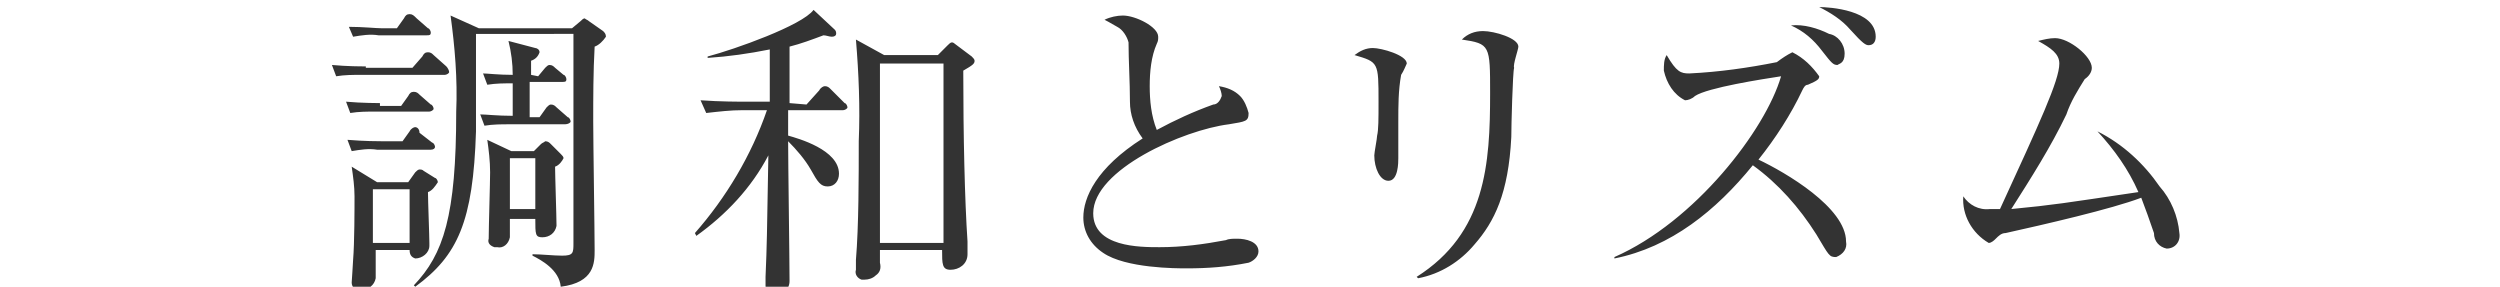<?xml version="1.0" encoding="utf-8"?>
<!-- Generator: Adobe Illustrator 23.0.4, SVG Export Plug-In . SVG Version: 6.00 Build 0)  -->
<svg version="1.1" id="レイヤー_1" xmlns="http://www.w3.org/2000/svg" xmlns:xlink="http://www.w3.org/1999/xlink" x="0px"
	 y="0px" viewBox="0 0 177 20.3" style="enable-background:new 0 0 177 20.3;" xml:space="preserve">
<style type="text/css">
	.st0{display:none;fill-rule:evenodd;clip-rule:evenodd;fill:#333333;}
	.st1{fill-rule:evenodd;clip-rule:evenodd;fill:#333333;}
</style>
<path id="txt-design04.svg" class="st0" d="M31.3,14.9c0.9-0.1,1.7-0.2,2.6-0.2h15.4c0.1,0,0.3,0,0.3-0.2c0,0,0,0,0-0.1
	c0-0.1-0.1-0.3-0.2-0.3l-1.2-0.9C48,13.1,47.9,13,47.7,13c-0.1,0.1-0.3,0.2-0.3,0.3l-0.8,0.9h-1.3V9.3h4.2c0.1,0,0.3-0.1,0.3-0.2
	c0,0,0,0,0,0c0-0.1-0.1-0.3-0.2-0.3l-1.1-0.9c-0.1-0.1-0.3-0.2-0.4-0.2c-0.1,0.1-0.3,0.1-0.4,0.3l-0.9,0.9h-1.6V4.1h2.3
	c0.2,0,0.3-0.1,0.3-0.2c0,0,0,0,0,0c0-0.1-0.1-0.3-0.2-0.3l-1.2-0.9c-0.1-0.1-0.2-0.2-0.4-0.2c-0.1,0.1-0.3,0.2-0.4,0.3l-0.9,0.9
	H34.8c0.4-0.7,0.6-1,1-1.7c0.9-0.2,0.9-0.3,0.9-0.4c0-0.1-0.1-0.3-0.2-0.3L34.4,0c0,0.5,0,1-0.2,1.5c-0.8,2.1-1.9,4.2-3.2,6l0.1,0.1
	c1.1-0.8,2.1-1.8,2.9-3v4.1h-0.7c-0.4,0-1.7,0-3.4-0.1l0.4,0.9c0.9-0.1,1.7-0.2,2.6-0.2h1.1v4.8c-1.1,0-2.2,0-3.3-0.1L31.3,14.9z
	 M40.7,4.1v4.7h-1.9V4.1H40.7z M40.7,9.3v4.8h-1.9V9.3H40.7z M37.4,4.1v4.7h-1.9V4.1H37.4L37.4,4.1z M37.4,9.3v4.8h-1.9V9.3H37.4
	L37.4,9.3z M44,4.1v4.7h-1.9V4.1H44L44,4.1z M44,9.3v4.8h-1.9V9.3H44L44,9.3z M33.3,15.9c-0.2,0.9-0.7,1.7-1.5,2.3
	c-0.4,0.2-0.8,0.6-0.8,1.1c0,0.4,0.3,0.8,0.8,0.9c0,0,0.1,0,0.1,0c0.8,0,1.7-0.9,1.7-2.8c0-0.5-0.1-1-0.2-1.4L33.3,15.9L33.3,15.9z
	 M36.3,16.2c0.3,0.7,0.4,1.5,0.4,2.3c0,0.3,0,1.4,0.9,1.4c0.5,0,0.9-0.5,0.9-1c0,0,0,0,0,0c0-1.2-1.2-2.1-2.1-2.8L36.3,16.2z
	 M40.7,16.2c0.4,0.8,0.6,1.6,0.7,2.4c-0.1,0.5,0.3,1,0.8,1.1c0,0,0,0,0,0c0.5,0,0.9-0.4,0.9-0.9c0,0,0,0,0,0c0-1.2-1.4-2.1-2.3-2.6
	L40.7,16.2z M45.2,16c0.6,0.7,1.1,1.6,1.2,2.6c0.2,0.7,0.3,1.3,1.1,1.3c0.5,0,0.9-0.4,0.9-0.9c0,0,0,0,0-0.1c0-0.6-0.6-2-3.1-3
	L45.2,16z M66.4,2.2c0-0.1-0.1-0.3-0.2-0.3l-1.1-0.9c-0.1-0.1-0.3-0.2-0.4-0.2c-0.1,0-0.3,0.2-0.3,0.3l-0.6,0.9h-4.3l-1.8-1
	c0.2,1.7,0.3,3.4,0.3,5.2c0,1.1-0.2,6.4-0.2,6.7c0,0.5,0.1,0.8,0.6,0.8c1,0,1-0.6,1-1.2h4.8c-0.1,1.5-0.3,2.9-0.7,4.4
	c-0.3,1-0.6,1.6-1.4,1.6c-0.7,0-1.4-0.1-2-0.3l0,0.1c0.7,0.5,1.2,1.2,1.4,2.1c2.5-0.4,3-1.7,3.5-3.8c0.1-0.5,0.5-3.1,0.6-3.7
	c0.3-0.2,0.6-0.4,0.7-0.8c-0.1-0.2-0.2-0.3-0.3-0.4L65.2,11c-0.1-0.1-0.2-0.2-0.3-0.2c-0.1,0-0.3,0.1-0.3,0.2l-0.6,0.8h-1.4V9h2.8
	c0.1,0,0.3-0.1,0.3-0.2c0,0,0,0,0,0c0-0.1-0.1-0.3-0.2-0.3l-0.6-0.6c-0.1-0.1-0.2-0.2-0.4-0.2c-0.1,0-0.3,0.1-0.4,0.3l-0.5,0.6h-1
	V5.7h2.8c0.1,0,0.3-0.1,0.3-0.2c0,0,0,0,0,0c0-0.1-0.1-0.3-0.2-0.3l-0.7-0.6c-0.1-0.1-0.2-0.2-0.4-0.2c-0.1,0-0.3,0.1-0.4,0.3
	l-0.5,0.6h-1V2.4H66C66.2,2.4,66.3,2.3,66.4,2.2C66.3,2.2,66.4,2.2,66.4,2.2L66.4,2.2z M61.2,8.4h-1.9V5.7h1.9V8.4z M61.2,5.2h-1.9
	V2.4h1.9V5.2z M61.2,11.8h-1.9V9h1.9V11.8z M77.2,18.4c-2.1-1.1-3.8-2.9-4.8-5.1c-0.9-2-1.5-4.1-1.8-6.3h5.3c0.1,0,0.3-0.1,0.3-0.2
	c0,0,0,0,0,0c0-0.1-0.1-0.3-0.2-0.3l-1.2-1.1c-0.1-0.1-0.3-0.2-0.4-0.2c-0.1,0-0.3,0.1-0.3,0.3l-0.7,1.1h-2.8
	c0.1-2.1,0.1-2.8,0.1-4.4c0.3-0.1,0.6-0.3,0.8-0.6c-0.1-0.2-0.3-0.3-0.5-0.4l-2.2-0.6c0.5,1.4,0.4,4,0.4,6c-0.4,0-1.9,0-3.6-0.2
	l0.4,0.9C66.9,7.1,67.8,7,68.7,7h0.5c-0.1,2.3-0.3,8.2-5.2,12.6l0.2,0.1c2.4-1.4,4.2-3.5,5.2-6.1c0.6-1.6,1-3.3,1.1-4.9
	c0.3,2,1.2,7.9,4.5,10.9c0.6-0.6,1.4-1,2.3-1L77.2,18.4z M71.5,17.7c0-1-1.1-2-2.6-2.7l-0.1,0.1c0.4,0.7,0.7,1.5,0.9,2.4
	c0.1,0.6,0.2,1.3,0.9,1.3C71.1,18.7,71.5,18.2,71.5,17.7C71.5,17.7,71.5,17.7,71.5,17.7L71.5,17.7z M63.7,14.5
	c0-0.7-1.1-1.3-1.7-1.4L62,13.1c0.2,0.3,0.4,0.7,0.5,1.1c0,0.4,0.3,0.8,0.7,0.9C63.5,15.1,63.7,14.8,63.7,14.5L63.7,14.5z
	 M62.2,15.7c0-0.8-0.7-1.5-2-1.8L60.1,14c0.3,0.4,0.5,0.9,0.6,1.4c0.2,0.6,0.3,1.1,0.8,1.1C61.9,16.5,62.2,16.2,62.2,15.7
	C62.2,15.8,62.2,15.7,62.2,15.7L62.2,15.7z M60.3,16.6c0-1.1-1.2-2-1.7-2.3l-0.1,0.1c0.2,0.6,0.3,1.2,0.3,1.8c0,0.7,0,1.5,0.7,1.5
	C59.9,17.6,60.3,17.2,60.3,16.6C60.3,16.7,60.3,16.7,60.3,16.6L60.3,16.6z M58.1,17.3c0-1-0.3-2.1-0.9-2.9l-0.1,0
	c0,0.5,0,1.1-0.2,1.6c-0.1,0.3-0.5,1.6-0.5,1.9c0,0.4,0.3,0.7,0.7,0.7c0,0,0,0,0,0C57.7,18.5,58.1,17.9,58.1,17.3
	C58.1,17.3,58.1,17.3,58.1,17.3L58.1,17.3z M98.3,8.9c0-1.2-1.7-1.9-2.5-1.9c-0.2,0-0.3,0-0.5,0.1c0.3,0.1,0.6,0.4,0.7,0.8
	c0,0.3-0.2,0.6-0.6,0.6c-0.6,0.3-2.8,1.3-4.3,2.2c-0.2-1.3-1.4-2.2-2.7-2.1c-0.8,0-1.6,0.2-2.2,0.6c0.3-0.5,0.5-0.8,2.5-3.7
	c1.6-0.2,3.2-0.5,4.7-1c0.3-0.1,0.4-0.3,0.5-0.6c-0.2-0.5-0.7-0.8-1.2-0.8c-1,0.3-2.1,0.6-3.1,1c0.3-0.5,0.7-1.1,1.1-1.5
	c0.2-0.2,0.3-0.5,0.4-0.8c-0.3-0.8-1.1-1.3-2-1.3c-0.5,0-1,0.2-1.3,0.5c1,0.1,1.5,0.6,1.5,0.9c-0.3,0.9-0.7,1.7-1.2,2.5
	c-0.8,0.2-1.7,0.2-2.6,0.3c-0.8,0.1-1.7-0.2-2.3-0.8c0,1.1,0.7,2,2.2,2c0.7,0,1.3-0.1,2-0.2c-1,1.8-2.3,3.5-3.8,4.9
	c-0.4,0.3-0.5,0.8-0.5,1.2c0,0.5,0.1,0.9,0.6,0.9c0.4,0,0.5,0,1.4-1.6c0.6-1,1.6-1.7,2.8-1.9c1.4,0,1.7,1.1,1.9,2.3
	c-1.2,0.8-4,2.8-4,4.9c0,2.7,4.6,2.7,5.8,2.7c1.1,0,2.3-0.1,3.4-0.2c0.4-0.1,0.6-0.3,0.7-0.7c-0.1-0.6-0.7-1.1-1.3-1c0,0,0,0,0,0
	c-0.3,0-0.5,0-0.8,0.1c-1.1,0.2-2.2,0.4-3.4,0.4c-0.6,0-3.5,0-3.5-1.7c0-1.2,1.7-2.8,3.2-3.7c0,0.3,0,1.8,0,2.1c0,0.4,0,1.6,0.8,1.6
	c0.8,0,0.8-1.4,0.8-1.9c0-0.9-0.1-1.7-0.2-2.6c2-0.9,4.1-1.6,6.2-2.1C98,9.5,98.3,9.4,98.3,8.9L98.3,8.9z M115.2,7.2
	c0-0.1-0.1-0.2-0.2-0.3l-0.9-0.8c-0.1-0.1-0.2-0.2-0.4-0.2c-0.1,0-0.2,0.1-0.3,0.2l-0.6,0.7H111c0.1-3.4,0.1-3.7,0.1-5
	c0.7-0.5,0.8-0.6,0.8-0.7c0-0.2-0.2-0.3-0.3-0.3L109.3,0c0.2,0.5,0.3,1,0.3,1.6c0,1.1,0,1.7,0,5.2h-1.4l-2-0.9
	c0.1,1,0.2,2.1,0.2,3.2c0,4.5-0.1,6.8-0.1,8.6c0,0.3-0.2,1.7-0.2,2.1c0,0.3,0.2,0.6,0.5,0.6c0.1,0,0.1,0,0.2,0
	c0.6,0,1.1-0.5,1.1-1.1c0-0.1,0-0.1,0-0.2c0-0.6,0-3.6,0-4.2h5.3v2.5c0,0.7-0.2,0.8-0.9,0.8c-0.7,0-1.3-0.1-2-0.2V18
	c0.9,0.5,2,1.1,2.1,2.3c0.9-0.1,2.3-0.6,2.3-1.9v-6.1c0-2.3,0-3.1,0-4.1C114.8,7.8,115,7.5,115.2,7.2L115.2,7.2z M113.1,10.5h-5.3
	c0-0.5,0-2.7,0-3.2h5.3V10.5z M113.1,14.2h-5.3V11h5.3V14.2z M123.7,1.7c0-0.2-0.1-0.3-0.3-0.3l-2.3-0.8c0.3,0.8,0.4,1.6,0.4,2.4
	v13.7c0,1.1,0,1.1-1.1,1.1c-0.6,0-1.9-0.1-2.4-0.1v0.2c1.2,0.5,2.2,1,2.3,2.3c2.7-0.4,2.7-2,2.7-2.8c0-0.1,0-0.4-0.1-0.8
	c0-0.4-0.1-7.1-0.1-11.1c0-1.9,0-2.3,0-3.1C123.6,1.9,123.7,1.9,123.7,1.7L123.7,1.7z M115.8,2.8c0-0.2-0.1-0.3-0.3-0.4l-1.6-1
	c-0.5,1.6-1.3,3.1-2.3,4.4l0.2,0.1c1.1-0.8,2.2-1.7,3.2-2.7C115.7,3.1,115.8,3.1,115.8,2.8L115.8,2.8z M119.4,3
	c0-0.1-0.1-0.3-0.2-0.3L116.7,2c0.4,1,0.5,1.3,0.5,4.4c0,2.6-0.1,5.9-0.2,7.9c0,0.2-0.1,1.1-0.1,1.2c0,0.3,0.2,0.5,0.5,0.6
	c0,0,0.1,0,0.1,0c0.6,0.1,1.1-0.4,1.2-1c0,0,0-0.1,0-0.1c0-0.2-0.1-5.5-0.1-6.5c0-0.2,0-1.8,0-4.7C119.3,3.3,119.4,3.2,119.4,3
	L119.4,3z M108.5,4.7c0-0.7-0.5-1.9-3.4-2.8v0.2c0.7,0.7,1.3,1.5,1.6,2.5c0.4,0.8,0.7,1,1,1C108.2,5.6,108.5,5.2,108.5,4.7
	C108.5,4.7,108.5,4.7,108.5,4.7L108.5,4.7z M147.1,4.5c0-0.5-0.2-1-0.6-1.4c-0.8-0.7-1.7-1.2-2.7-1.4c0.8,0.7,1.4,1.4,1.9,2.3
	c0.5,1.1,0.6,1.2,0.9,1.2C146.9,5.2,147.2,4.9,147.1,4.5C147.1,4.5,147.1,4.5,147.1,4.5L147.1,4.5z M144.7,5.4
	c0-0.6-0.3-1.1-0.8-1.4c-0.7-0.6-1.5-1.1-2.4-1.3c0.7,0.8,1.3,1.7,1.7,2.8c0.3,0.7,0.3,0.8,0.7,0.8C144.5,6.1,144.8,5.8,144.7,5.4
	C144.7,5.4,144.7,5.4,144.7,5.4L144.7,5.4z M141,19c0-0.4-0.1-0.8-0.3-1.1c-0.9-1.4-5.6-5.4-6.4-6.1c-1-0.9-1-1.3-1-1.5
	c0-0.2,0.1-0.5,0.2-0.7c0.9-1.1,1.8-2,2.9-2.9c0.8-0.7,1.9-1.9,2.7-2.5c1.1-0.9,1.2-1,1.2-1.5c-0.2-1.3-1.3-2.3-2.6-2.2
	c-0.1,0-0.2,0-0.3,0.1c0.5,0.3,0.9,0.9,1.1,1.5c0,0.9-4,5.1-5.1,6.2c-1.2,1.2-1.3,1.6-1.3,2.1c0.2,0.8,0.7,1.4,1.3,2
	c3.1,2.9,4.3,4.1,5.6,6.4c0.6,1.1,0.8,1.5,1.3,1.5C140.8,20,141.1,19.5,141,19L141,19z"/>
<path id="txt-design03.svg" class="st0" d="M28.9,1.4L27,0.5c0.1,0.3,0.1,0.7,0.2,1c0.1,1.4,0.2,6.6,0.2,8.4c0,1.9,0,2.8,0,3.7
	c-0.2,4.7-0.2,5.3-0.2,5.3c0,0.5,0,0.9,0.5,0.9c0.4,0,0.7-0.2,1-0.5c0.1-0.2,0.2-0.5,0.2-0.8c0-0.9-0.1-5.2-0.1-6.2
	c0-0.9,0-10.3,0-10.4h2.6c-0.4,2-1,4-1.7,5.9c1.7,2,2.1,3,2.1,4.3c0,1.2-0.4,1.3-1.3,1.3c-0.5,0-0.9,0-1.3-0.1v0.2
	c0.7,0.4,1.2,1.1,1.3,2c1.9-0.5,2.8-1.2,2.8-2.9c0-2.3-1.5-3.5-3-4.7c0.4-0.7,2.2-4,2.6-4.8c0.7-0.3,0.9-0.4,0.9-0.7
	c0-0.1-0.1-0.3-0.2-0.4l-0.9-0.9c-0.1-0.2-0.2-0.3-0.4-0.3c-0.2,0-0.3,0.1-0.4,0.2l-0.4,0.4L28.9,1.4L28.9,1.4z M38.4,1.5
	c1.4,2.6,3.5,4.7,6.1,6.1c0.3-0.7,1-1.3,1.7-1.6V5.8c-2.9-0.5-5.6-2.1-7.5-4.4C38.9,1.4,39,1.2,39,1.1c0-0.2-0.1-0.3-0.3-0.3
	l-1.8-0.6c-0.5,2.5-2.9,6-5,8.2l0.1,0.1c2.6-1.8,4.8-4.1,6.3-6.9L38.4,1.5z M40.7,11.1c0-0.2,0.1-1.1,0.1-1.4
	c0.3-0.1,0.6-0.3,0.8-0.6c0-0.1-0.1-0.2-0.2-0.3l-0.8-0.7c-0.1-0.1-0.2-0.2-0.4-0.2c-0.1,0-0.2,0.1-0.3,0.2l-0.6,0.6H38
	c-0.1,0-1.7,0-3.4-0.1L35,9.4c0.9-0.1,1.7-0.2,2.6-0.2h1.8c0,0.5-0.1,1.5-0.2,1.9H37c-0.4,0-1.8,0-3.4-0.1l0.4,0.9
	c0.9-0.1,1.7-0.2,2.6-0.2h7.3c0.2,0,0.3,0,0.3-0.2c0-0.1-0.1-0.3-0.2-0.4l-1-0.8c-0.1-0.1-0.3-0.2-0.4-0.2c-0.1,0-0.3,0.1-0.3,0.3
	l-0.6,0.8L40.7,11.1L40.7,11.1z M44.8,14.1c0.1,0,0.3,0,0.3-0.2c0,0,0,0,0,0c0-0.1-0.1-0.3-0.2-0.4l-1.1-0.8
	c-0.1-0.1-0.3-0.2-0.4-0.2c-0.1,0-0.3,0.1-0.3,0.3l-0.7,0.8h-5.6c-0.2,0-1.6,0-3.4-0.1l0.4,0.9c0.7-0.1,1.3-0.2,2-0.2
	c-0.2,1.1-0.5,2.2-0.9,3.3c-0.6,0.1-1.2,0.1-1.5,0.1c-0.7,0-1.4-0.1-2-0.2l0.9,1.9c0.1,0.2,0.3,0.4,0.5,0.4c0.2-0.1,0.4-0.2,0.5-0.5
	c1.6-0.3,6.3-1.5,8-2c0.3,0.3,0.5,0.7,0.7,1.1c0.6,1,0.7,1.4,1.4,1.4c0.4,0,0.8-0.3,0.9-0.8c0-0.1,0-0.1,0-0.2
	c0-0.9-1.1-1.7-1.9-2.2c-0.8-0.4-1.7-0.8-2.6-1l-0.1,0.2c0.5,0.3,0.9,0.7,1.3,1.1c-2.1,0.4-4.9,0.6-5.6,0.7c0.4-0.5,1.8-2.3,2.4-3.3
	L44.8,14.1L44.8,14.1z M38.7,6.5c-0.5,0-2,0-3.5-0.1l0.4,0.9c0.9-0.1,1.7-0.2,2.6-0.2h2.5c0.1,0,0.3,0,0.3-0.2c0,0,0,0,0,0
	c0-0.1-0.1-0.3-0.2-0.3L40,5.8c-0.1-0.1-0.3-0.2-0.4-0.3c-0.1,0.1-0.3,0.2-0.3,0.3L38.7,6.5z M63.5,6c0.2,0,0.5-0.1,0.7-0.1
	c0.5,0.8,1.1,1.5,1.8,2.1c-1.2,1-2.6,1.8-4.1,2.4v0.1c1.8-0.2,3.5-0.8,4.9-1.9c1.1,0.8,2.4,1.4,3.7,1.7c0.4-0.7,1-1.3,1.7-1.6V8.7
	c-1.5,0.1-3.1-0.1-4.5-0.7c0.6-0.5,1.1-1.1,1.6-1.7c0.3,0,0.7-0.2,0.8-0.5c0-0.2-0.1-0.3-0.2-0.4l-0.7-0.6c-0.1-0.1-0.2-0.2-0.4-0.2
	c-0.1,0-0.2,0.1-0.3,0.2l-0.5,0.5h-1.6c-0.6,0-2,0-3.4-0.1L63.5,6z M68,5.8c-0.4,0.6-0.9,1.1-1.3,1.7c-0.8-0.4-1.5-1-2.1-1.6
	c0.7-0.1,1.2-0.1,1.5-0.1L68,5.8L68,5.8z M55,9.1c0-5.2,0-5.8,0-7.4h7c0.2,0,0.3-0.1,0.3-0.2c0,0,0,0,0,0c0-0.1-0.1-0.2-0.2-0.3
	l-0.7-0.7c-0.1-0.1-0.3-0.2-0.4-0.2c-0.1,0-0.3,0.1-0.3,0.3l-0.6,0.7h-5l-1.8-1c0.2,1.3,0.3,2.5,0.3,3.8c0,0.9-0.1,5-0.1,6
	c-0.1,0.3,0.1,0.5,0.4,0.6c0.1,0,0.1,0,0.2,0c0.4,0.1,0.9-0.3,0.9-0.7c0-0.1,0-0.2,0-0.2h7.4c0.2,0,0.3-0.1,0.3-0.2
	c-0.1-0.1-0.1-0.2-0.2-0.3L62,8.3c-0.1-0.1-0.2-0.2-0.4-0.3c-0.1,0-0.3,0.1-0.3,0.3l-0.5,0.8H55L55,9.1z M62,5.9
	c0.1,0,0.4,0,0.4-0.2c0-0.1-0.1-0.3-0.2-0.4l-0.5-0.5c-0.1-0.1-0.2-0.2-0.4-0.2c-0.2,0-0.3,0.1-0.4,0.3l-0.4,0.6h-1
	c0.1-0.5,0.2-1,0.2-1.5h1.9c0.1,0,0.3,0,0.3-0.2c0,0,0,0,0,0c0-0.1-0.1-0.3-0.2-0.4l-0.5-0.6c-0.1-0.1-0.2-0.2-0.4-0.2
	c-0.1,0-0.3,0.1-0.4,0.3l-0.4,0.6h-2.4c0-0.1,0.1-0.1,0.1-0.2c0.3-0.1,0.5-0.3,0.6-0.6c0-0.2-0.2-0.3-0.3-0.3l-1.3-0.5
	c0,0.4,0,1.1-1.1,3.3l0.1,0.1c0.6-0.4,1-0.8,1.5-1.3h1.1c0,0.5,0,1-0.2,1.5c-1.5,0-2.1-0.1-2.9-0.1l0.4,0.9C56.5,6,57.2,5.9,58,5.9
	c-0.6,1.2-1.4,2.2-2.5,2.9l0.1,0.1c1.4-0.3,2.5-1.1,3.3-2.2c0.3,0.3,0.5,0.6,0.7,1c0.2,0.4,0.5,0.7,0.9,0.8c0.4,0,0.7-0.3,0.7-0.7
	c0,0,0,0,0,0c0-1-1.4-1.2-2.1-1.3c0.1-0.2,0.2-0.4,0.2-0.6L62,5.9L62,5.9z M59.6,11.6h-3.3c-0.3,0-1.9,0-3.4-0.2l0.4,0.9
	c0.9-0.1,1.7-0.2,2.6-0.2h1.4c-1.4,1.5-3.1,2.8-4.9,3.8l0,0.1c2.6-0.6,4.9-2,6.8-3.9h0.6v1.1c-2,2.3-4.4,4.3-7,5.9l0,0.1
	c2.6-0.7,5-2.2,7-4.1c0,0.3,0,2.5,0,2.6c0,0.6-0.2,0.6-0.8,0.6c-0.6,0-1.2,0-1.9-0.1v0.1c1,0.3,1.8,1,2.3,1.9c1.1,0,1.9-0.9,1.9-2
	c0-0.1,0-0.1,0-0.2c0-0.8-0.2-4.8-0.1-5.7c0.3-0.1,0.5-0.3,0.6-0.6c0-0.2-0.1-0.3-0.2-0.4L61,11c-0.1-0.1-0.3-0.2-0.4-0.2
	c-0.1,0-0.3,0.1-0.4,0.2L59.6,11.6z M68.5,11.5h-2.8c-0.7,0-2,0-3.4-0.1l0.4,0.9c0.9-0.1,1.7-0.2,2.6-0.2h0.8
	c-1.3,1.4-2.9,2.6-4.6,3.5l0.1,0.1c2.4-0.6,4.7-1.9,6.4-3.6h0.7v1.3c-1.9,2.1-4.2,3.8-6.7,5l0.1,0.1c2.4-0.6,4.7-1.7,6.6-3.3
	c0.1,1.2,0.1,1.9,0.1,1.9c0,1.2,0,1.2-1,1.2c-0.5,0-1.1,0-2-0.1v0.2c1,0.3,1.8,1.1,2.3,2.1c2.2-0.5,2.2-1.5,2.2-2.4
	c0-0.8-0.1-4.7-0.1-5.6c0.3-0.2,0.5-0.4,0.6-0.7c0-0.1-0.1-0.2-0.2-0.3l-0.8-0.6c-0.1-0.1-0.2-0.2-0.4-0.2c-0.1,0-0.2,0.1-0.3,0.2
	L68.5,11.5z M65.3,1.2l-1.8-1.1c0.1,0.4,0.2,0.8,0.2,1.3c0,1.3-0.4,2.6-1.2,3.7l0.1,0.1c1.3-0.7,2.3-2,2.6-3.5h1.8v0.8
	c0,1,0,1.6,1.2,1.6c1,0,2.1,0,3.1-0.1c0.5-0.1,0.9-0.4,0.9-0.9c0-0.1-0.1-0.2-0.2-0.3c-0.2-0.1-0.4-0.3-0.5-0.5
	c-0.1-0.4-0.2-0.8-0.3-1.3h-0.2c0,0.1-0.4,1.4-0.5,1.6C70.1,3,69.6,3.1,69.1,3c-0.8,0-0.8-0.1-0.8-0.9c0.3-0.1,0.5-0.3,0.6-0.6
	c0-0.1-0.1-0.3-0.2-0.3L68,0.8c-0.1-0.1-0.2-0.1-0.3-0.1c-0.1,0-0.2,0.1-0.3,0.2l-0.4,0.4H65.3L65.3,1.2z M96.6,10.1
	c0-4.4-3.9-6.9-8.1-6.9C83,3.2,79,7.1,79,11.8c0,0.8,0.2,1.6,0.6,2.2c0.2,0.2,1,1,1.2,1.2c0.7,0.9,0.9,1.2,1.4,1.2
	c0.3,0,0.5-0.1,0.7-0.2c1.5-1.2,3.6-5.7,5-8.7c0.4-0.6,0.6-1.2,0.7-1.8c-0.2-0.8-0.8-1.5-1.5-1.8c0.3-0.1,0.6-0.2,0.9-0.1
	c3.8,0,6.8,2.2,6.8,5.9c0,3.3-2.2,6.4-6.9,8.1l0,0.2C93,17.6,96.6,14.3,96.6,10.1L96.6,10.1z M86.9,5.5c0,1.1-0.7,2.6-2.9,7
	c-0.4,0.8-1.2,2.3-1.8,2.3c-0.9,0-1.7-1.6-1.7-3.1c0-4.1,3.4-7.2,5.8-7.6C86.6,4.5,86.9,5,86.9,5.5L86.9,5.5z M119.1,1.6
	c0-0.2-0.1-0.3-0.2-0.4L118,0.7c-0.1-0.1-0.3-0.2-0.5-0.2c-0.2,0-0.3,0.1-0.4,0.3l-0.5,0.6H110l-2-1c0.2,1,0.3,2,0.2,3
	c0,1.3-0.1,2.7-0.1,3.3c0,0.4-0.1,1.1-0.1,1.5c-0.1,0.3,0.1,0.6,0.4,0.7c0.1,0,0.1,0,0.2,0c0.5,0.1,1-0.3,1-0.8c0-0.1,0-0.2,0-0.3
	h7.1c0,0.7,0,1,0.5,1c0.6,0,1-0.4,1.1-0.9c0,0,0,0,0-0.1c0-0.6-0.1-3.5-0.1-4.1c0-0.5,0-0.8,0-1.1C118.7,2.2,119,2,119.1,1.6
	L119.1,1.6z M116.9,7.1h-7.1V1.8h7.1V7.1z M122.3,11.6c0-0.1-0.1-0.3-0.2-0.4l-0.8-0.6c-0.1-0.1-0.3-0.2-0.5-0.2
	c-0.2,0-0.3,0.1-0.4,0.3l-0.5,0.6h-3.6l-2-1.1c0.3,1.1,0.4,2.2,0.3,3.3c0,0.8-0.2,4.9-0.2,5.9c-0.1,0.3,0.1,0.6,0.5,0.7
	c0.1,0,0.2,0,0.2,0c0.3,0,0.7-0.1,0.9-0.4c0.1-0.4,0.2-0.9,0.1-1.3h4.1c0,1.2,0,1.6,0.7,1.6c0.5,0.1,0.9-0.3,1-0.7
	c0-0.1,0-0.2,0-0.2c0-0.1-0.1-3.3-0.1-3.5l0-3.1C121.9,12.1,122.2,11.8,122.3,11.6L122.3,11.6z M120.1,17.7H116v-5.9h4.1L120.1,17.7
	L120.1,17.7z M112.2,11.6c0-0.2-0.1-0.3-0.2-0.4l-0.9-0.6c-0.1-0.1-0.3-0.2-0.4-0.2c-0.1,0-0.3,0.1-0.4,0.2l-0.5,0.6h-3.4l-1.9-1.1
	c0.2,1.2,0.3,2.4,0.2,3.6c0,1.5,0,2.9-0.1,3.9c0,0.2,0,1.1,0,1.4c-0.1,0.3,0.1,0.7,0.5,0.8c0.1,0,0.1,0,0.2,0c1,0,1-0.9,1-1.6h3.8
	c-0.1,1,0.1,1.2,0.6,1.2c0.5,0.1,0.9-0.2,1-0.6c0-0.1,0-0.2,0-0.3c0-0.9-0.1-5.2-0.1-6.2C111.8,12.1,112,11.9,112.2,11.6L112.2,11.6
	z M110,17.6h-3.9v-5.9h3.9V17.6z M133.5,5.4c0.3-0.6,0.9-1.5,1.7-3.4c0.7-0.2,0.9-0.3,0.9-0.6c0-0.2-0.1-0.3-0.3-0.4l-2-1.1
	c-0.4,2.6-2.8,7.6-4.6,10.8l0.1,0.1c1.2-1,2.2-2.3,3-3.6c0.1,1.9-0.1,8.9-0.2,10.4c0,0.3-0.2,1.7-0.2,1.9c0,0.3,0.2,0.6,0.5,0.6
	c0.1,0,0.1,0,0.2,0c0.6,0,1.2-0.4,1.3-1.1c0,0,0,0,0,0c0-0.3-0.1-1.6-0.1-1.9c-0.1-2.2-0.1-3-0.1-10.4c0.3-0.1,0.6-0.4,0.6-0.7
	c0-0.2-0.1-0.3-0.3-0.4L133.5,5.4z M142.4,4.7c0-0.4,0-2.3,0.1-2.8c0.3-0.2,0.6-0.5,0.7-0.8c0-0.2-0.2-0.3-0.4-0.3l-2.4-0.7
	c0.4,1,0.4,1.4,0.5,4.6h-2c-0.7,0-2,0-3.4-0.1l0.4,0.9c0.9-0.1,1.7-0.2,2.6-0.2h10.3c0.1,0,0.3,0,0.3-0.2c0,0,0,0,0,0
	c0-0.1-0.1-0.3-0.2-0.3l-1.3-1.2c-0.1-0.1-0.2-0.2-0.4-0.2c-0.2,0-0.3,0.1-0.4,0.3l-0.9,1.2H142.4L142.4,4.7z M141.7,18.1
	c1-1.7,1.8-3.5,2.5-5.4c0.2-0.6,1.3-3.8,1.6-4.5c0.4-0.1,0.7-0.4,0.8-0.7c0-0.2-0.2-0.3-0.4-0.3L144,6.3c-0.2,1.8-0.2,2-0.3,2.6
	c-0.5,3.1-1.3,6.2-2.5,9.1h-2.7c-0.4,0-1.9,0-3.4-0.1l0.4,0.9c0.9-0.1,1.7-0.2,2.6-0.2h11c0.2,0,0.3-0.1,0.3-0.2c0,0,0,0,0,0
	c0-0.1-0.1-0.3-0.2-0.4l-1.4-1.3c-0.1-0.1-0.2-0.2-0.4-0.2c-0.2,0-0.3,0.1-0.4,0.3l-0.9,1.3L141.7,18.1L141.7,18.1z M136.4,7.5
	c0.4,0.7,1.5,2.4,1.7,6.4c0.1,2,0.2,2.7,1,2.7c0.8,0,1.1-0.8,1.1-1.9c-0.3-2.8-1.6-5.4-3.7-7.3L136.4,7.5z"/>
<path id="txt-design02.svg" class="st0" d="M21,8.6l0-0.2c-3.5-0.4-6.6-2.7-8.1-5.9c0.4-0.1,1.4-0.2,1.4-0.7c0-0.1-0.1-0.3-0.2-0.3
	l-0.8-0.8c-0.1-0.1-0.2-0.2-0.4-0.2c-0.2,0-0.3,0.1-0.4,0.2l-0.7,0.7h-1.1c-0.4,0-1.4,0-2.4-0.1L8.7,2c0.6-0.1,1.2-0.1,1.8-0.1h1.8
	c1.7,5,4.3,7.4,6.6,8.4C19.4,9.5,20.1,8.9,21,8.6z M7.8,2.9c0-0.2-0.1-0.3-0.3-0.4L5.7,1.3c-0.1,0.5-0.2,1-0.4,1.4
	C4,5.6,2.2,8.4,0,10.7l0.1,0.2C3,9.1,5.4,6.5,6.9,3.4C7.3,3.4,7.6,3.2,7.8,2.9L7.8,2.9z M15.6,9.6c0-0.1-0.1-0.3-0.2-0.4l-0.9-1
	c-0.1-0.1-0.2-0.2-0.3-0.2c-0.2,0-0.3,0.1-0.4,0.2l-0.6,0.5H7c-0.7,0-2,0-3.4-0.1L4,9.6c0.9-0.2,1.7-0.2,2.6-0.2h0.6
	c-0.2,5.1-2.5,8.4-7,10.5l0,0.2c6.9-1.3,8.4-7.2,8.5-10.7h4.4c0,2.1-0.1,4.2-0.3,6.3c-0.3,2-0.7,2.2-1.8,2.2c-0.9,0-1.7-0.2-2.6-0.4
	l0,0.1c0.9,0.5,1.5,1.4,1.7,2.4c4-0.4,4.4-2,4.6-9.9C15.5,9.8,15.6,9.8,15.6,9.6L15.6,9.6z M36.3,7.9c0-0.1-0.1-0.3-0.2-0.4
	l-0.8-0.7c-0.1-0.1-0.2-0.2-0.4-0.2c-0.1,0-0.2,0.1-0.3,0.2l-0.5,0.6h-3.6l-1.9-1c0.2,1.3,0.2,2.5,0.2,3.8c0,1.2,0,6.3,0,7.4
	c-0.5,0.1-0.9,0.2-1.4,0.2c-0.3,0-0.6,0-0.8,0l1,1.8c0.1,0.2,0.2,0.3,0.4,0.3c0.2-0.1,0.4-0.3,0.4-0.6c1.3-0.5,4.4-1.9,5.6-2.5
	c0.1,0.2,0.4,1.2,0.4,1.4c0.1,0.4,0.4,0.7,0.9,0.7c0.5,0,0.9-0.4,0.9-0.9c0,0,0,0,0,0c0-0.1,0-2.1-3.4-3.4l-0.1,0.1
	c0.5,0.5,0.9,1.1,1.2,1.8c-3.1,0.7-3.1,0.8-3.5,0.8c0-1,0-2.7,0-3.7h4c0,0.1,0,0.4,0,0.5c0,0.2,0.2,0.4,0.4,0.4c0,0,0,0,0.1,0
	c0.5,0.1,1-0.3,1.1-0.8c0-0.1,0-0.2,0-0.3c0-0.2-0.1-2.1-0.1-2.6V8.5C36,8.4,36.2,8.2,36.3,7.9L36.3,7.9z M34.3,10.3h-4.1V8h4.1
	V10.3z M34.3,13.1h-4.1v-2.4h4.1V13.1z M46.1,3.5c0-0.2-0.1-0.3-0.2-0.4l-1.1-1c-0.1-0.1-0.3-0.2-0.4-0.3c-0.2,0-0.3,0.1-0.4,0.3
	l-0.7,1h-4.4c0.6-0.8,0.6-0.9,0.8-1.1c0.7-0.2,0.9-0.3,0.9-0.5c0-0.2-0.1-0.3-0.3-0.3l-2.1-1c0,0.3,0,0.7,0,1
	c-0.1,1-1.7,3.9-2.6,5.2l0.1,0.1c1.1-0.8,2.1-1.7,2.9-2.8h1.3c0.5,0.5,0.8,1.1,1.1,1.7c0.4,1.1,0.5,1.4,1.1,1.4
	c0.5,0,0.8-0.4,0.8-0.8c0,0,0,0,0-0.1c0-1-0.9-1.4-2.7-2.2h5.6C46,3.7,46.1,3.6,46.1,3.5L46.1,3.5z M45.4,7.9c0-0.1-0.1-0.2-0.2-0.3
	l-0.9-0.7c-0.1-0.1-0.2-0.2-0.4-0.2c-0.1,0-0.3,0.1-0.3,0.2L43,7.6h-3.6l-1.9-1.1c0.2,1.2,0.3,2.4,0.3,3.6c0,2.8-0.1,8-0.2,8.9
	c0,0.2,0,0.4,0,0.5c-0.1,0.3,0.1,0.6,0.5,0.7c0.1,0,0.1,0,0.2,0c0.6,0,1.1-0.4,1.1-1c0,0,0,0,0-0.1c0-0.8-0.1-4.5-0.1-5.4
	c0-1.4,0-4.6,0-5.9h3.9v7.1c0,0.8-0.3,0.9-1.1,0.9c-0.4,0-1.6-0.1-2-0.1l0,0.1c0.9,0.4,1.6,1.2,1.8,2.2c1.1-0.3,2.4-0.7,2.6-2
	c0.1-0.3,0-6.5,0-7.7C45,8.5,45.3,8.2,45.4,7.9L45.4,7.9z M36,3.5c0-0.1-0.1-0.3-0.2-0.4l-0.9-0.8c-0.1-0.1-0.3-0.2-0.4-0.2
	c-0.2,0-0.3,0.1-0.4,0.3l-0.6,0.8h-3.1c0.3-0.5,0.5-0.8,0.9-1.4c0.6-0.1,0.9-0.2,0.9-0.4C32,1.2,32,1.1,31.8,1l-2.2-1
	c0.2,1.9-2,5.2-3.4,7.1l0.1,0.1c1.4-0.9,2.6-2.1,3.6-3.5h1.2c0.4,0.5,0.7,1,0.9,1.7c0.4,1.3,0.4,1.4,1,1.4c0.5,0,0.9-0.5,0.8-0.9
	c0,0,0,0,0,0c0-1.2-1.8-1.9-2.2-2.1h4C35.8,3.7,35.9,3.6,36,3.5C36,3.5,36,3.5,36,3.5L36,3.5z M73,3.6c0-1.7-2.8-1.8-3.2-1.8
	c-0.5,0-0.9,0.1-1.4,0.1c0.9,0.2,1.8,0.6,2.6,1.2c0.4,0.4,0.9,0.8,1.5,1C72.8,4.2,73,3.9,73,3.6C73,3.6,73,3.6,73,3.6L73,3.6z
	 M71,5.2c0-1.3-2.4-1.8-3.5-1.8c-0.3,0-0.6,0-0.9,0.1c1,0.4,2,0.9,2.8,1.6c0.3,0.3,0.7,0.6,1.1,0.7C70.7,5.9,71,5.6,71,5.2
	C71,5.3,71,5.3,71,5.2L71,5.2z M72,11.5c0-3-3.9-5.5-6.1-5.6C69,7.8,70,9.9,70,10.2c0,0.8-2.4,0.9-2.8,1v0.2c1,0.1,2,0.3,3,0.8
	c0.4,0.2,0.8,0.4,1.2,0.6C72,12.6,72,11.6,72,11.5L72,11.5z M64.7,10.1c0-1.7-0.1-3.8-2.7-3.8c-0.4,0-0.8,0-1.2,0.1
	c0.4-0.9,0.8-1.7,1.3-2.6c0.2-0.3,0.3-0.6,0.3-0.9c0-0.6-1.3-1.6-2.5-1.6c-0.4,0-0.8,0.1-1.1,0.4c0.3,0.1,1.6,0.7,1.6,1.6
	c-0.2,1.2-0.5,2.3-1,3.4c-0.7,0.2-4,1.1-4.5,1.1c-0.7-0.1-1.3-0.5-1.5-1.1c-0.2,0.3-0.3,0.6-0.3,0.9c0.1,1,0.8,1.8,1.8,2
	c0.3,0,0.7-0.2,0.9-0.4c1-0.6,2-1,3.1-1.4c-1.2,3.1-2.7,6-4.6,8.6c-0.3,0.3-0.5,0.8-0.5,1.2c-0.1,0.5,0.2,0.9,0.7,1
	c0.5,0,1-0.9,1.3-1.4c1.7-3.2,3.2-6.5,4.6-9.9c0.5-0.1,1-0.2,1.5-0.2c1.5,0,1.5,1.5,1.5,2.4c0,2.3-0.5,4.5-1.5,6.6
	c-0.1,0.4-0.5,0.6-0.9,0.6c-0.4,0-0.8-0.1-2.7-1.5l-0.1,0.1c1.4,2.1,1.5,2.2,1.6,3.2c0,0.4,0.2,0.7,0.6,0.7c0,0,0,0,0.1,0
	c0.9-0.2,1.6-0.7,2.1-1.4C63.8,16.4,64.7,12.7,64.7,10.1L64.7,10.1z M98.8,18.5c0-0.1-0.1-0.3-0.2-0.4L97.2,17
	c-0.1-0.1-0.3-0.2-0.4-0.2c-0.2,0-0.3,0.1-0.4,0.3l-1.1,1.1h-5.6v0c0-0.7,0-5,0-5.9h6.1c0.2,0,0.3-0.1,0.3-0.2
	c0-0.1-0.1-0.3-0.2-0.4l-1.5-1.1c-0.1-0.1-0.2-0.2-0.4-0.2c-0.1,0-0.3,0.1-0.3,0.3l-0.9,1.1h-3.1c0-1.6,0-2,0-5.1h7
	c0.2,0,0.3-0.1,0.3-0.2c0,0,0,0,0,0c0-0.1-0.1-0.3-0.2-0.4l-1.4-1.1c-0.1-0.1-0.3-0.2-0.4-0.2c-0.2,0-0.3,0.1-0.4,0.3L94,6h-4.2
	c0-0.9,0-0.9,0-2.3c0-1.1,0-1.3,0-1.6c0.1-0.2,0.3-0.3,0.4-0.4c0.2-0.1,0.3-0.2,0.3-0.4c0-0.2-0.2-0.3-0.3-0.3l-2.5-0.7
	c0.2,0.6,0.4,1.2,0.4,1.9c0,0.6,0,3.3,0,3.9h-4.4c0.3-0.7,0.5-1.3,0.9-2.3c0.4,0,0.8-0.2,0.9-0.6c0-0.2-0.1-0.3-0.3-0.4l-2.3-1
	c0,0.1,0,0.3,0,0.4c0,2-1.8,7.5-4,10.9l0.1,0.1c2-1.8,3.5-4.1,4.4-6.7h4.6c0,1.7,0,3.4,0,5.1h-2.6c-0.7,0-2-0.1-3.4-0.1l0.4,0.9
	c0.9-0.1,1.7-0.2,2.6-0.2h2.9v6h-5.9c-0.7,0-2,0-3.4-0.1l0.4,0.9c0.8-0.2,1.7-0.2,2.6-0.2h16.4C98.6,18.7,98.8,18.7,98.8,18.5
	L98.8,18.5z M123.5,10.6c0-1.8-2.1-3.2-3.7-3.2c-1.1,0-1.6,0.9-1.6,3c0,0.7,0.3,4.2,0.3,4.5c0.1,0.6-0.1,1.1-0.5,1.6
	c-1.1,1.1-5,1.1-5,1.1c-0.9,0-3.6,0-3.6-1.6c0-0.6,0.1-0.8,1.3-3.3c0.5-0.9,0.8-1.8,0.9-2.8c0-0.5-0.2-1.1-0.6-1.5
	c0.1-0.3,0.1-0.5,0.5-2.4c1.3-0.2,2.6-0.5,3.9-0.9c0.3-0.1,0.6-0.3,0.6-0.6c-0.1-0.5-0.6-0.8-1.1-0.8c-0.3,0-0.6,0.1-0.8,0.2
	c-0.8,0.3-1.6,0.6-2.4,0.8c0.1-0.7,0.4-1.5,0.7-2.1c0.1-0.2,0.2-0.5,0.3-0.7c0-0.8-1.6-1.3-2.4-1.3c-0.4,0-0.9,0.2-1.1,0.6
	c1.3,0.4,1.5,0.6,1.5,1.2c0,0.3,0,0.6-0.3,2.6c-0.7,0.1-1.4,0.2-2.1,0.2c-0.8,0-1.6-0.2-2.3-0.8c0,1.1,0.8,1.9,2.4,1.9
	c0.6,0,1.3-0.1,1.9-0.2l-0.2,1.5c-0.1,0-0.3,0-0.4,0c-1.6,0.1-2.9,1.3-3,2.9c0,0.9,0.7,2.9,2.4,3.1c-0.2,0.8-0.4,1.6-0.4,2.4
	c0,0.5,0.2,1.1,0.5,1.5c0.9,1.1,3.4,1.2,4.7,1.2c0.4,0,6.6,0,6.6-2.9c-0.1-0.5-0.2-1-0.5-1.4c-0.6-1.6-1-3.3-1.1-5.1
	c0-0.6,0-1.6,0.9-1.6c0.9,0.1,1.5,0.8,1.7,1.6c0,0.3,0,0.4-1.5,1.2l0,0.1c0.7-0.1,1.5,0,2.2,0.2c0.2,0.2,0.5,0.3,0.8,0.4
	C123,11.6,123.5,11.5,123.5,10.6L123.5,10.6z M109.7,9.7c0,0.7-0.1,1.4-0.3,2.1c0,0.4-0.3,0.7-0.7,0.7c-0.7,0-1.3-1.1-1.3-1.9
	c0.1-0.8,0.7-1.5,1.5-1.7c0.4,0,0.8,0.3,0.8,0.7C109.7,9.6,109.7,9.7,109.7,9.7L109.7,9.7z M149.8,18c0-0.1-0.1-0.3-0.2-0.3
	c-0.2-0.1-0.3-0.2-0.4-0.3c-0.3-0.9-0.5-1.9-0.6-2.8h-0.1c-0.7,3.6-0.7,3.6-2.9,3.6c-1.1,0-1.3,0-1.4-0.7c0-0.1,0-6.8,0-7.1h5.1
	c0.2,0,0.3-0.1,0.3-0.2c0-0.1-0.1-0.3-0.2-0.4l-1.2-1.1c-0.1-0.1-0.2-0.2-0.4-0.2c-0.2,0-0.3,0.1-0.4,0.3l-0.9,1.1h-3.5V5.6h4.9
	c0.1,0,0.3,0,0.3-0.2c0,0,0,0,0-0.1c0-0.1-0.1-0.3-0.2-0.3l-1.2-1c-0.1-0.1-0.3-0.2-0.4-0.2c-0.1,0-0.3,0.1-0.4,0.3l-0.7,1h-2.3V2
	c0.7-0.4,0.8-0.6,0.8-0.8c0-0.2-0.2-0.3-0.3-0.3L141,0.4c0.4,1,0.5,1.2,0.5,4.7h-2.9c0.3-0.6,0.5-1,0.8-1.9c0.7-0.3,0.8-0.4,0.8-0.6
	c0-0.2-0.1-0.3-0.3-0.3l-2.2-0.9c0,2.7-1.1,5.3-2.1,7.8l0.1,0c1-1,1.9-2.3,2.6-3.6h3.2c0,0.6,0,3.5,0,4.2h-3.3c-0.2,0-1.8,0-3.4-0.1
	l0.4,0.9c0.9-0.1,1.7-0.2,2.6-0.2h1.5v0.4c0,3.4-0.7,6.7-5,9.4v0.1c1.8-0.4,3.3-1.4,4.5-2.8c1.3-1.6,1.9-3.6,2-5.6
	c0.6-0.4,0.7-0.5,0.7-0.7c0-0.1-0.1-0.3-0.3-0.3l-1.5-0.4h2.7v3.9c0,0.6,0,3.3,0,3.5c-0.1,0.8,0.3,1.5,1,1.8
	c0.4,0.2,0.9,0.2,3.1,0.2c1,0.1,2-0.2,2.8-0.9C149.6,18.6,149.8,18.3,149.8,18L149.8,18z M135.4,3.2c-0.1-0.7-0.5-1.2-1.1-1.5
	c-0.9-0.3-1.8-0.5-2.7-0.6v0.2c0.7,0.4,1.4,1,1.8,1.8c0.7,1,0.7,1.1,1.1,1.1C135,4.1,135.4,3.7,135.4,3.2z M133.3,8.2
	c0-1.7-2.7-1.9-3.9-1.9l0,0.1c0.7,0.4,1.3,0.9,1.7,1.6c0.7,0.9,0.9,1.1,1.3,1.1C132.9,9.1,133.3,8.7,133.3,8.2L133.3,8.2z
	 M135.7,5.1L135.5,5c-1.9,4.4-3,7-3.7,7.8c-0.5,0.5-1.1,0.7-1.8,0.7v0.1c1.8,0.4,1.8,2.7,1.8,3.3c0,0.3-0.1,1.9-0.1,2.1
	c-0.1,0.6,0.2,1.1,0.8,1.3c0,0,0.1,0,0.1,0c0.6,0,1.1-0.6,1.1-1.2c0-0.1,0-0.1,0-0.2c0-0.7-0.1-1.4-0.4-2.1
	c-0.2-0.6-0.3-1.2-0.4-1.9c0.1-1,0.4-2,0.7-3C135.1,7.8,135.4,6.2,135.7,5.1L135.7,5.1z M167.9,11.8c-1.2,2.5-3,4.7-5.1,6.6l0.1,0.1
	c2.5-1.3,4.5-3.1,6.1-5.4c0,0.8-0.1,4.9-0.2,5.8c0,0.1-0.1,0.6-0.1,0.8c-0.1,0.3,0.1,0.6,0.4,0.6c0.1,0,0.1,0,0.2,0
	c0.6,0.1,1.1-0.3,1.2-0.8c0-0.1,0-0.2,0-0.3c0-1.1-0.1-5.8-0.1-7.2c0.7,2.5,2.1,4.8,4.1,6.5c0.6-0.8,1.4-1.3,2.4-1.4l0-0.1
	c-2.7-0.7-5-2.5-6.2-5.1h2.8c0,0.5,0,0.9,0.5,0.9c0.5,0,1-0.4,1-0.9c0,0,0,0,0,0c0-0.4-0.1-2.2-0.1-2.6c0-0.5,0-1.7,0-2.1
	c0.4-0.1,0.6-0.4,0.7-0.8c0-0.2-0.1-0.3-0.3-0.4l-0.9-0.6c-0.1-0.1-0.2-0.1-0.3-0.1c-0.1,0-0.2,0.1-0.3,0.2L173.2,6h-2.8
	c0-0.5,0-1.8,0-2.2h5.2c0.1,0,0.3-0.1,0.3-0.2c0,0,0,0,0,0c0-0.1-0.1-0.3-0.2-0.3l-0.9-0.9c-0.1-0.1-0.2-0.2-0.4-0.2
	c-0.1,0.1-0.3,0.1-0.4,0.3l-0.7,0.9h-2.8c0-0.6,0-1,0.1-1.5c0.5-0.2,0.6-0.3,0.6-0.6c0-0.2-0.2-0.4-0.5-0.4l-2-0.6
	c0.3,1,0.4,2,0.3,3.1h-1.7c-0.3,0-1.9,0-3.4-0.1l0.4,0.9c0.9-0.1,1.7-0.2,2.6-0.2h2l0,2.2h-2.5l-1.8-0.9c0.1,1,0.2,2.1,0.2,3.1
	c0,0.7,0,2.6-0.1,3.4c0,0.1,0,0.6,0,0.7c0,0.3,0.1,0.5,0.4,0.5c0.1,0,0.1,0,0.2,0c0.5,0.1,0.9-0.3,0.9-0.7c0-0.1,0-0.2,0-0.2
	L167.9,11.8L167.9,11.8z M166.2,11.3V9.2h2.8c0,0.6,0,1.5,0,2.1H166.2z M170.4,11.3V9.2h3.1v2.1H170.4z M169,6.6v2.1h-2.8V6.6H169z
	 M170.4,8.6l0-2.1h3.1v2.1H170.4L170.4,8.6z M161.5,3.1c-0.2,1.8-1.8,4.9-2.9,6.6c-1,0.1-1.9,0-2.8-0.3l0.6,2
	c0.1,0.3,0.1,0.4,0.3,0.4c0.3-0.1,0.5-0.3,0.5-0.6c0.4-0.1,0.6-0.1,2.3-0.6c0,5,0,5.5-0.1,6.8c0,0.3-0.1,1.8-0.1,2
	c0,0.3,0.1,0.5,0.4,0.6c0.1,0,0.1,0,0.2,0c0.5,0.1,1-0.4,1.1-0.9c0-0.1,0-0.2,0-0.3c0-0.4,0-2,0-2.4c0-0.7,0-5.5,0-6.2l1.5-0.4
	c0,0.1,0.2,0.8,0.2,0.9c0,0.5,0.4,0.8,0.9,0.8c0,0,0,0,0,0c0.4,0,0.8-0.3,0.8-0.7c0,0,0-0.1,0-0.1c0-1.4-1.6-2.2-2.5-2.7l-0.1,0.1
	c0.3,0.4,0.5,0.8,0.6,1.3c-1.2,0.1-3,0.2-3.2,0.2c1.3-1.4,2.5-3,3.6-4.6c0.6-0.1,0.9-0.2,0.9-0.5c0-0.2-0.2-0.3-0.3-0.4L161.5,3.1z
	 M156.9,12.3c0,0.2,0.1,0.5,0.1,0.8c-0.1,2-0.5,4-1.1,5.9l0.2,0c1.1-1.5,1.9-3.3,2.4-5.1c0.5-0.2,0.6-0.2,0.6-0.5
	c0-0.2-0.1-0.2-0.4-0.4L156.9,12.3z M156.3,4.2c0.7,0.6,1.2,1.3,1.5,2.1c0.3,0.6,0.4,1,0.9,1c0.4,0,0.8-0.3,0.9-0.7
	c0-0.1,0-0.1,0-0.2c0-0.7-0.4-1.3-1.1-1.6c0.8-0.9,1.6-1.8,2.3-2.7c0.4-0.1,0.7-0.2,0.7-0.5c0-0.2-0.1-0.3-0.3-0.4l-1.8-0.9
	c-0.1,1.5-0.6,3-1.2,4.4c-0.6-0.2-1.2-0.4-1.8-0.6L156.3,4.2z M161.7,12.5c0.3,0.7,0.5,1.4,0.6,2.2c0.1,0.9,0.2,1.4,0.9,1.4
	c0.5,0,0.9-0.5,0.9-1c0,0,0,0,0,0c0-1-1.2-1.9-2.3-2.6L161.7,12.5z"/>
<path id="txt-design01.svg" class="st1" d="M26.7,12.9l-1.8-1.1c0.1,0.7,0.2,1.4,0.2,2.1c0,0.8,0,3.3-0.1,4.5c0,0.2-0.1,1.5-0.1,1.6
	c0,0.3,0.2,0.5,0.5,0.5c0.1,0,0.1,0,0.2,0c0.5,0,0.9-0.3,1-0.8c0-0.3,0-1.7,0-2H29c0,0.3,0.1,0.5,0.4,0.6c0,0,0,0,0,0
	c0.5,0,1-0.4,1-0.9c0-0.1,0-0.1,0-0.2c0-0.5-0.1-3-0.1-3.6c0.3-0.1,0.5-0.4,0.7-0.7c0-0.1-0.1-0.3-0.2-0.3L30,12.1
	c-0.1-0.1-0.2-0.1-0.3-0.1c-0.1,0-0.2,0.1-0.3,0.2l-0.5,0.7H26.7L26.7,12.9z M29,13.4v3.8h-2.6v-3.8H29z M36.2,10.7l-1.7-0.8
	c0.1,0.7,0.2,1.5,0.2,2.3c0,0.7-0.1,3.9-0.1,4.7c-0.1,0.3,0.1,0.5,0.4,0.6c0.1,0,0.1,0,0.2,0c0.4,0.1,0.8-0.2,0.9-0.7
	c0,0,0-0.1,0-0.1c0-0.2,0-1.1,0-1.2h1.8c0,1.1,0,1.3,0.5,1.3c0.5,0,0.9-0.3,1-0.8c0,0,0,0,0-0.1c0-0.6-0.1-3.5-0.1-4.1
	c0.3-0.1,0.5-0.4,0.6-0.6c0-0.1-0.1-0.2-0.2-0.3L39,10.2c-0.1-0.1-0.2-0.2-0.4-0.2c-0.1,0.1-0.2,0.1-0.3,0.2l-0.5,0.5H36.2
	L36.2,10.7z M37.9,11.2v3.6h-1.8v-3.6H37.9z M40.6,2.5v14.7c0,0.7,0,0.9-0.8,0.9c-0.6,0-1.5-0.1-2.1-0.1v0.1c0.6,0.3,1.9,1,2,2.2
	c2.4-0.3,2.4-1.7,2.4-2.6c0-1.3-0.1-7.7-0.1-9.1c0-1.7,0-3.5,0.1-5.3c0.3-0.1,0.6-0.4,0.8-0.7c0-0.2-0.1-0.3-0.2-0.4l-1-0.7
	c-0.1-0.1-0.2-0.1-0.3-0.2c-0.1,0-0.2,0.1-0.3,0.2L40.5,2h-6.6l-2-0.9c0.3,2.2,0.5,4.5,0.4,6.8c0,7.4-0.9,10.1-3,12.3l0.1,0.1
	c3-2.2,4.1-4.6,4.3-11c0-0.4,0-2.2,0-6.9H40.6z M37.6,5.3V4.3c0.3-0.1,0.5-0.3,0.6-0.6c0-0.2-0.2-0.3-0.3-0.3L36,2.9
	c0.2,0.8,0.3,1.6,0.3,2.4c-1,0-1.8-0.1-2.1-0.1L34.5,6c0.6-0.1,1.2-0.1,1.8-0.1c0,0.6,0,1.7,0,2.3c-1.1,0-1.9-0.1-2.3-0.1l0.3,0.8
	c0.6-0.1,1.2-0.1,1.8-0.1h3.9c0.2,0,0.4-0.1,0.4-0.2c0-0.1-0.1-0.3-0.2-0.3l-0.8-0.7c-0.1-0.1-0.2-0.2-0.4-0.2
	c-0.1,0-0.2,0.1-0.3,0.2l-0.5,0.7h-0.7V5.8h2.3c0.2,0,0.3,0,0.3-0.2c0-0.1-0.1-0.3-0.2-0.3l-0.6-0.5c-0.1-0.1-0.2-0.2-0.4-0.2
	c-0.1,0-0.2,0.1-0.3,0.2l-0.5,0.6L37.6,5.3L37.6,5.3z M27,2c-0.4,0-1.3-0.1-2.3-0.1L25,2.6c0.6-0.1,1.2-0.2,1.8-0.1h3.4
	c0.2,0,0.3,0,0.3-0.2c0-0.1-0.1-0.3-0.2-0.3l-0.8-0.7C29.3,1.1,29.2,1,29,1c-0.2,0-0.3,0.1-0.4,0.3L28.1,2H27z M25.9,4.7
	c-0.4,0-1.3,0-2.4-0.1l0.3,0.8c0.6-0.1,1.2-0.1,1.8-0.1h5.9c0.1,0,0.3-0.1,0.3-0.2c0,0,0,0,0,0c0-0.1-0.1-0.3-0.2-0.4l-0.9-0.8
	c-0.1-0.1-0.2-0.2-0.4-0.2c-0.2,0-0.3,0.1-0.4,0.3l-0.7,0.8H25.9L25.9,4.7z M26.9,7.3c0,0-1.3,0-2.4-0.1L24.8,8
	c0.6-0.1,1.2-0.1,1.8-0.1h3.8c0.1,0,0.3-0.1,0.3-0.2c0,0,0,0,0,0c0-0.1-0.1-0.3-0.2-0.3l-0.8-0.7c-0.1-0.1-0.2-0.2-0.4-0.2
	c-0.2,0-0.3,0.1-0.4,0.3l-0.5,0.7H26.9L26.9,7.3z M27,10c-0.2,0-1.2,0-2.4-0.1l0.3,0.8c0.6-0.1,1.2-0.2,1.8-0.1h3.8
	c0.2,0,0.3-0.1,0.3-0.2c0,0,0,0,0,0c0-0.1-0.1-0.3-0.2-0.3l-0.9-0.7C29.7,9.1,29.5,9,29.4,9c-0.1,0-0.3,0.1-0.4,0.3L28.5,10H27
	L27,10z M55.9,7.3v-4c0.8-0.2,1.6-0.5,2.4-0.8c0.2,0,0.4,0.1,0.6,0.1c0.2,0,0.3-0.1,0.3-0.2c0,0,0,0,0,0c0-0.1,0-0.2-0.1-0.3
	l-1.5-1.4C56.8,1.8,52,3.5,50.1,4l0,0.1c1.5-0.1,2.9-0.3,4.4-0.6v3.7H53c-0.7,0-2,0-3.4-0.1L50,8c0.9-0.1,1.7-0.2,2.6-0.2h1.7
	c-1.1,3.2-2.9,6.2-5.1,8.7l0.1,0.2c2.1-1.5,3.9-3.4,5.1-5.7c-0.1,5.7-0.1,6.3-0.2,8.6c0,0.1,0,0.6,0,0.6c0,0.3,0.1,0.5,0.4,0.6
	c0.1,0,0.1,0,0.2,0c0.6,0.1,1.1-0.3,1.1-0.9c0,0,0,0,0,0c0-1.4-0.1-8.4-0.1-9.9c0.6,0.6,1.2,1.3,1.6,2c0.5,0.9,0.7,1.2,1.2,1.2
	c0.5,0,0.8-0.4,0.8-0.9c0,0,0,0,0,0c0-1.7-2.9-2.5-3.6-2.7c0-0.3,0-1.5,0-1.8h3.9c0.1,0,0.3-0.1,0.3-0.2c0,0,0,0,0,0
	c0-0.1-0.1-0.3-0.2-0.3l-1-1c-0.1-0.1-0.2-0.2-0.4-0.2c-0.1,0-0.3,0.1-0.4,0.3l-0.9,1L55.9,7.3L55.9,7.3z M62.6,3.9l-2-1.1
	c0.2,2.4,0.3,4.8,0.2,7.2c0,2.5,0,6-0.2,8.4c0,0.6,0,0.7,0,0.7c-0.1,0.3,0.1,0.6,0.4,0.7c0.1,0,0.1,0,0.2,0c0.3,0,0.6-0.1,0.8-0.3
	c0.3-0.2,0.4-0.5,0.3-0.9c0-0.1,0-0.6,0-0.9h4.4c0,1,0,1.4,0.6,1.4c0.6,0,1.2-0.4,1.2-1.1c0-0.2,0-0.6,0-0.9
	c-0.2-3-0.3-7.5-0.3-12.1C68.9,4.6,69,4.5,69,4.3c0-0.1-0.1-0.2-0.2-0.3l-1.2-0.9C67.6,3.1,67.5,3,67.4,3c-0.1,0-0.2,0.1-0.3,0.2
	l-0.7,0.7H62.6L62.6,3.9z M66.8,4.5v12.7h-4.5V4.5H66.8z M89.1,17.8c0-0.7-0.9-0.9-1.5-0.9c-0.3,0-0.6,0-0.8,0.1
	c-1.6,0.3-3.1,0.5-4.7,0.5c-1.4,0-4.7,0-4.7-2.4c0-3.1,6.4-5.9,9.6-6.3c1.2-0.2,1.4-0.2,1.4-0.8c-0.1-0.4-0.3-0.9-0.6-1.2
	c-0.4-0.4-0.9-0.6-1.5-0.7c0.1,0.2,0.2,0.5,0.2,0.7c-0.1,0.3-0.3,0.6-0.6,0.6c-1.4,0.5-2.7,1.1-4,1.8c-0.4-1-0.5-2.1-0.5-3.1
	c0-1,0.1-2.1,0.5-3c0.1-0.2,0.1-0.3,0.1-0.5c0-0.7-1.6-1.5-2.5-1.5c-0.4,0-0.9,0.1-1.3,0.3c0.2,0.1,0.2,0.1,0.9,0.5
	c0.4,0.2,0.7,0.7,0.8,1.1C79.9,4.3,80,5.8,80,7.2c0,0.9,0.3,1.8,0.9,2.6c-3.3,2.1-4.2,4.2-4.2,5.6c0,1,0.5,1.9,1.4,2.5
	c1.6,1.1,5.2,1.1,5.9,1.1c1.5,0,2.9-0.1,4.4-0.4C88.7,18.5,89.1,18.2,89.1,17.8L89.1,17.8z M107.5,3.3c0-0.6-1.7-1.1-2.5-1.1
	c-0.6,0-1.1,0.2-1.5,0.6c2,0.3,2,0.4,2,3.8c0,5-0.3,9.9-5.2,13l0.1,0.1c1.6-0.3,3-1.2,4-2.4c1.4-1.6,2.4-3.6,2.6-7.6
	c0-0.8,0.1-4.6,0.2-4.9C107.1,4.6,107.5,3.5,107.5,3.3z M99.6,4.5c0-0.6-1.8-1.1-2.4-1.1c-0.5,0-0.9,0.2-1.3,0.5
	c1.7,0.5,1.7,0.5,1.7,3.3c0,1.2,0,2-0.1,2.4c0,0.2-0.2,1.2-0.2,1.4c0,0.9,0.4,1.8,1,1.8c0.7,0,0.7-1.3,0.7-1.6c0-0.4,0-2.2,0-2.6
	c0-1.1,0-2.2,0.2-3.3C99.4,5,99.5,4.7,99.6,4.5L99.6,4.5z M132.8,2.6c0-1.9-3.3-2.1-4-2.1c0.8,0.4,1.6,0.9,2.2,1.6
	c0.9,1,1.1,1.1,1.3,1.1C132.6,3.2,132.8,3,132.8,2.6C132.8,2.7,132.8,2.7,132.8,2.6L132.8,2.6z M130.6,3.8c0-0.7-0.5-1.3-1.1-1.4
	c-0.8-0.4-1.8-0.7-2.7-0.6c0.9,0.4,1.6,1,2.2,1.8c0.7,0.9,0.8,1,1.1,1C130.2,4.5,130.6,4.5,130.6,3.8L130.6,3.8z M130.7,17.1
	c0-2.4-4.3-4.9-6.2-5.8c1.2-1.5,2.3-3.2,3.1-4.9c0.1-0.2,0.2-0.4,0.4-0.4c0.7-0.3,0.8-0.4,0.8-0.6c-0.5-0.7-1.1-1.3-1.9-1.7
	c-0.4,0.2-0.7,0.4-1.1,0.7c-2,0.4-4.1,0.7-6.2,0.8c-0.6,0-0.9-0.1-1.6-1.3c-0.2,0.3-0.2,0.7-0.2,1.1c0.2,0.9,0.7,1.7,1.5,2.1
	c0.2,0,0.5-0.1,0.7-0.3c0.9-0.6,4.8-1.2,6.1-1.4c-1.1,3.8-6.1,10.3-11.8,12.8v0.1c4-0.8,7.2-3.4,9.8-6.6c1.8,1.3,3.3,3,4.5,4.9
	c0.9,1.5,0.9,1.6,1.4,1.6C130.5,18,130.8,17.6,130.7,17.1z M154.3,16.5c-0.1-1.2-0.6-2.4-1.4-3.3c-1.1-1.6-2.6-3-4.4-3.9
	c1.2,1.3,2.2,2.7,2.9,4.3c-5.4,0.8-5.9,0.9-9,1.2c1.4-2.2,2.8-4.4,3.9-6.7c0.3-0.9,0.8-1.7,1.3-2.5c0.3-0.2,0.5-0.5,0.5-0.8
	c0-0.8-1.6-2.1-2.6-2.1c-0.4,0-0.8,0.1-1.2,0.2c0.9,0.5,1.5,0.9,1.5,1.6c0,1.2-1.4,4.2-4.2,10.3c-0.2,0-0.6,0-0.7,0
	c-0.8,0.1-1.5-0.3-1.9-0.9c-0.1,1.3,0.6,2.6,1.8,3.3c0.2,0,0.4-0.2,0.5-0.3c0.2-0.2,0.4-0.4,0.7-0.4c2.7-0.6,7.5-1.7,9.6-2.5
	c0.3,0.8,0.6,1.6,0.9,2.5c0,0.6,0.4,1,0.9,1.1C154,17.6,154.4,17.1,154.3,16.5z"/>
</svg>

